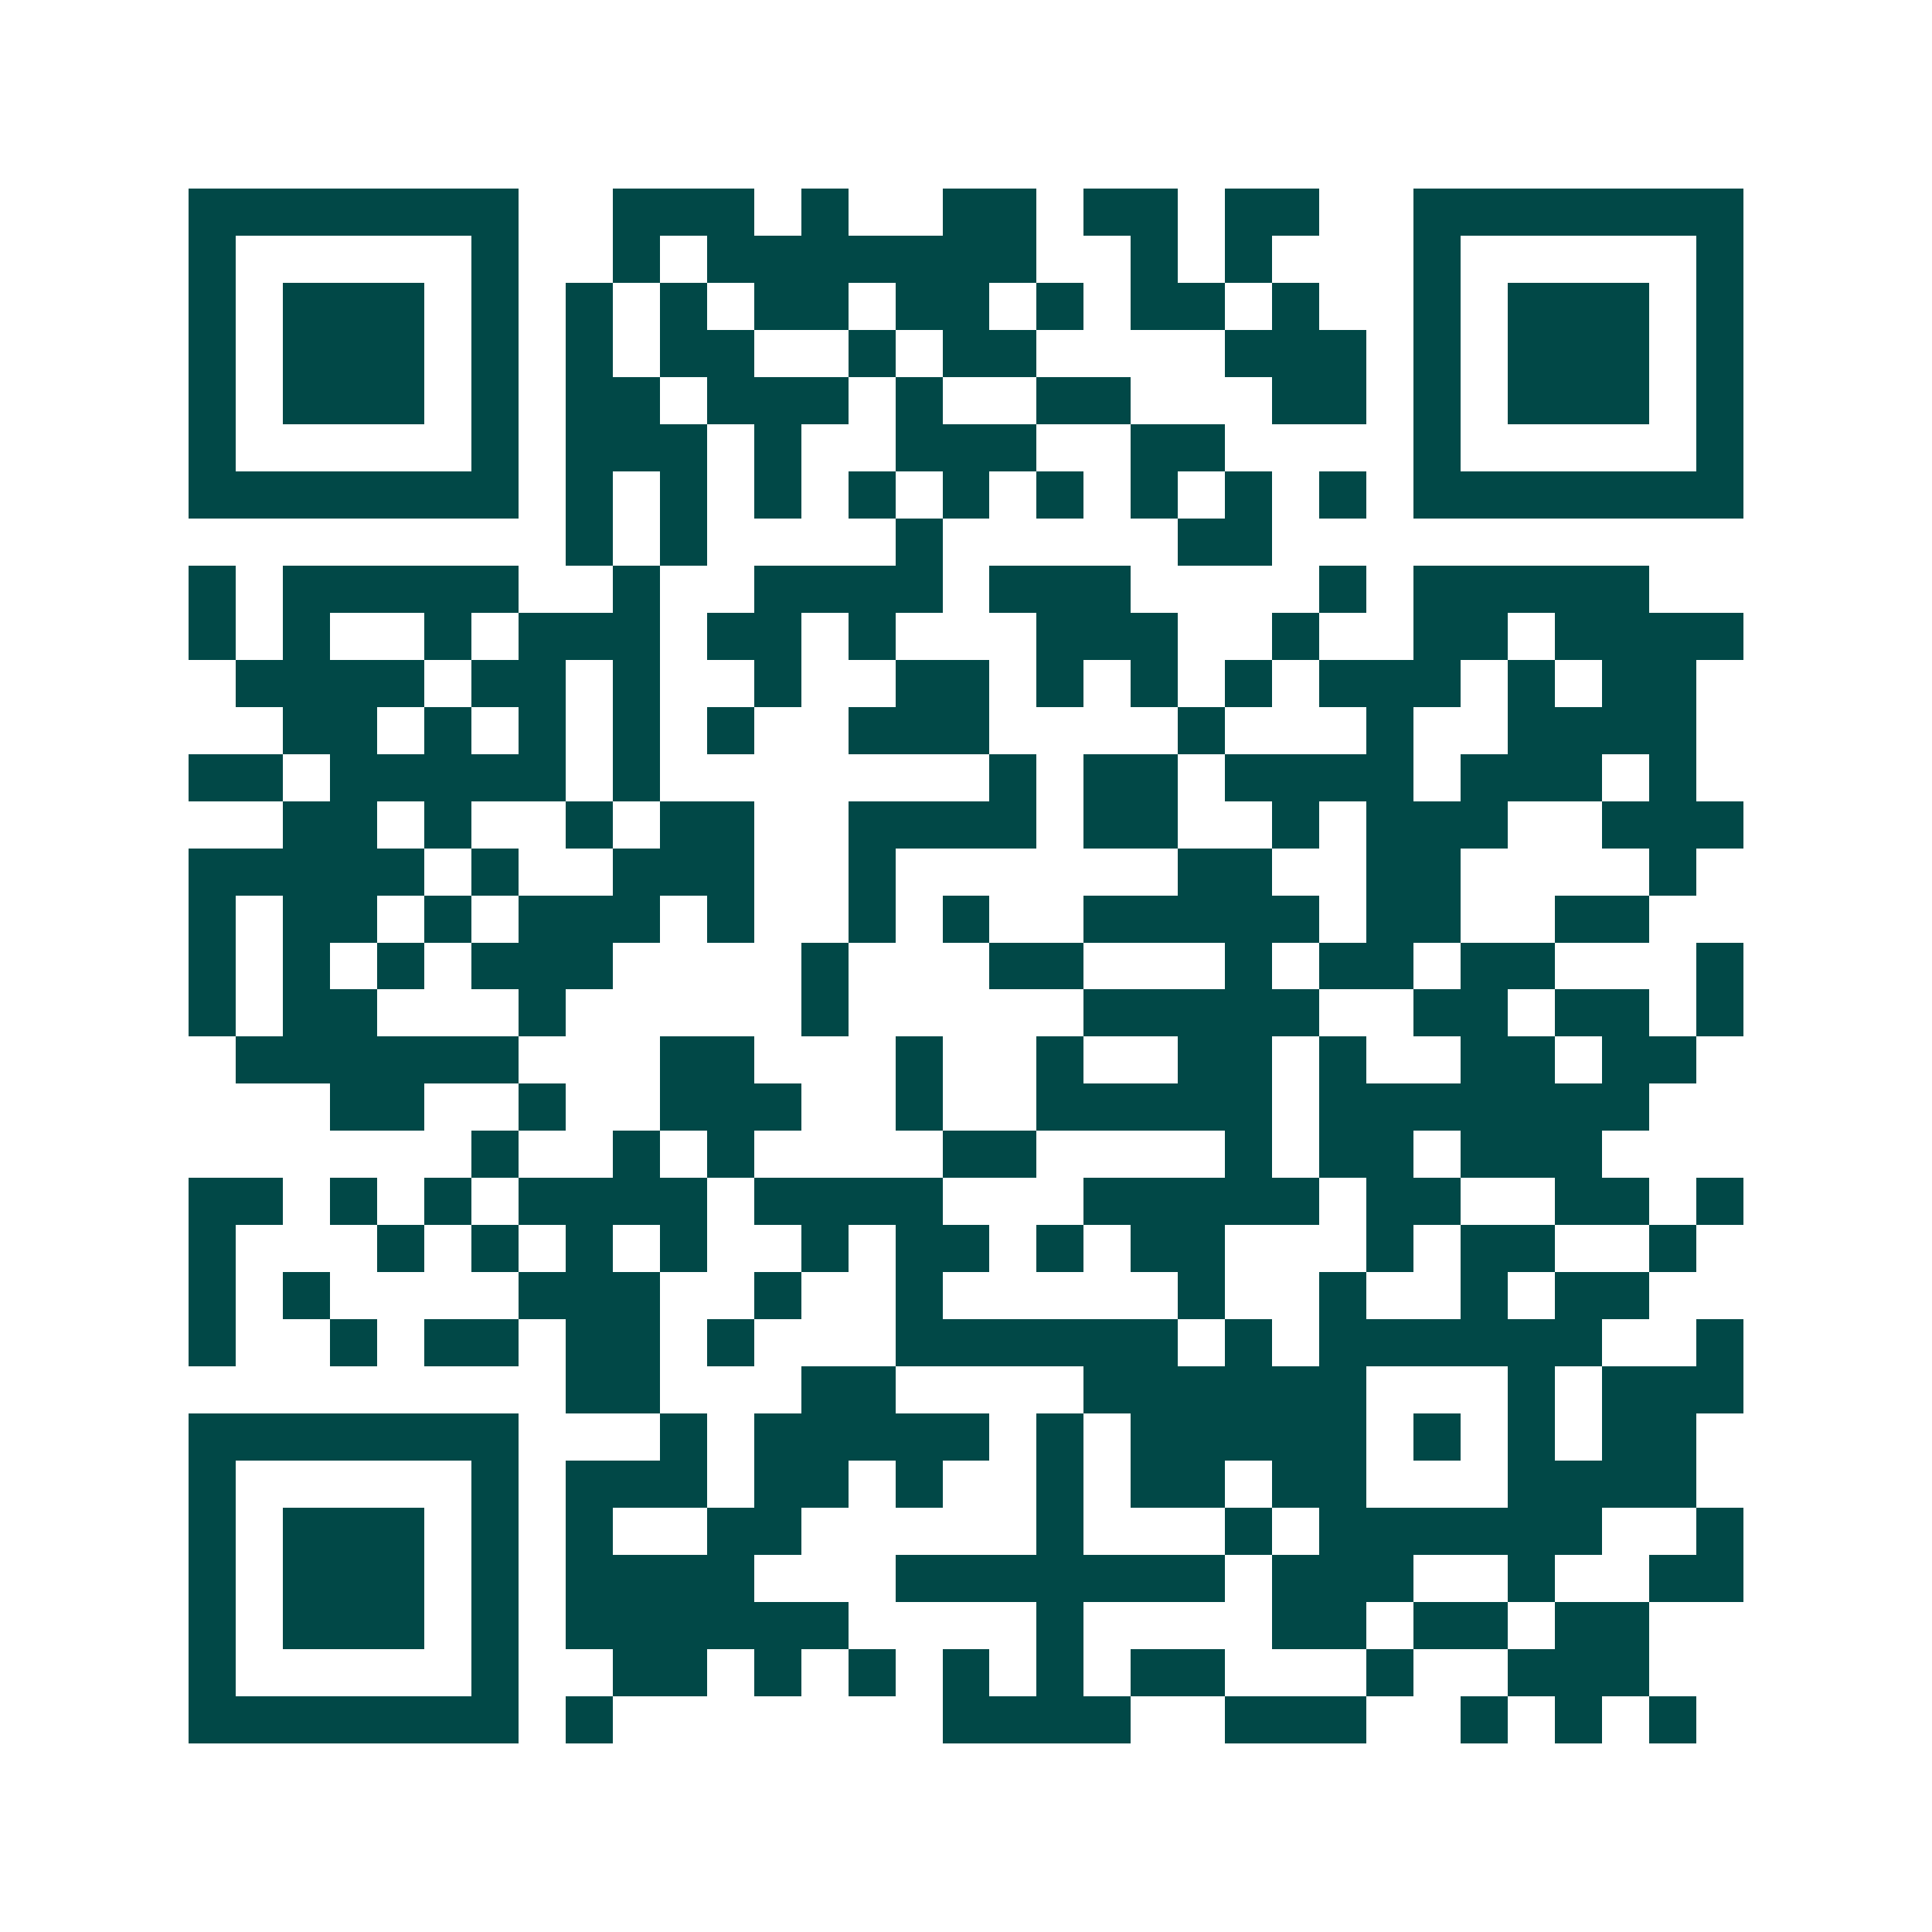 <svg xmlns="http://www.w3.org/2000/svg" width="200" height="200" viewBox="0 0 41 41" shape-rendering="crispEdges"><path fill="#ffffff" d="M0 0h41v41H0z"/><path stroke="#014847" d="M4 4.5h7m2 0h3m1 0h1m2 0h2m1 0h2m1 0h2m2 0h7M4 5.5h1m5 0h1m2 0h1m1 0h7m2 0h1m1 0h1m3 0h1m5 0h1M4 6.5h1m1 0h3m1 0h1m1 0h1m1 0h1m1 0h2m1 0h2m1 0h1m1 0h2m1 0h1m2 0h1m1 0h3m1 0h1M4 7.5h1m1 0h3m1 0h1m1 0h1m1 0h2m2 0h1m1 0h2m4 0h3m1 0h1m1 0h3m1 0h1M4 8.5h1m1 0h3m1 0h1m1 0h2m1 0h3m1 0h1m2 0h2m3 0h2m1 0h1m1 0h3m1 0h1M4 9.5h1m5 0h1m1 0h3m1 0h1m2 0h3m2 0h2m4 0h1m5 0h1M4 10.5h7m1 0h1m1 0h1m1 0h1m1 0h1m1 0h1m1 0h1m1 0h1m1 0h1m1 0h1m1 0h7M12 11.5h1m1 0h1m4 0h1m5 0h2M4 12.5h1m1 0h5m2 0h1m2 0h4m1 0h3m4 0h1m1 0h5M4 13.5h1m1 0h1m2 0h1m1 0h3m1 0h2m1 0h1m3 0h3m2 0h1m2 0h2m1 0h4M5 14.5h4m1 0h2m1 0h1m2 0h1m2 0h2m1 0h1m1 0h1m1 0h1m1 0h3m1 0h1m1 0h2M6 15.5h2m1 0h1m1 0h1m1 0h1m1 0h1m2 0h3m4 0h1m3 0h1m2 0h4M4 16.5h2m1 0h5m1 0h1m7 0h1m1 0h2m1 0h4m1 0h3m1 0h1M6 17.5h2m1 0h1m2 0h1m1 0h2m2 0h4m1 0h2m2 0h1m1 0h3m2 0h3M4 18.5h5m1 0h1m2 0h3m2 0h1m6 0h2m2 0h2m4 0h1M4 19.5h1m1 0h2m1 0h1m1 0h3m1 0h1m2 0h1m1 0h1m2 0h5m1 0h2m2 0h2M4 20.5h1m1 0h1m1 0h1m1 0h3m4 0h1m3 0h2m3 0h1m1 0h2m1 0h2m3 0h1M4 21.5h1m1 0h2m3 0h1m5 0h1m5 0h5m2 0h2m1 0h2m1 0h1M5 22.5h6m3 0h2m3 0h1m2 0h1m2 0h2m1 0h1m2 0h2m1 0h2M7 23.5h2m2 0h1m2 0h3m2 0h1m2 0h5m1 0h7M10 24.5h1m2 0h1m1 0h1m4 0h2m4 0h1m1 0h2m1 0h3M4 25.5h2m1 0h1m1 0h1m1 0h4m1 0h4m3 0h5m1 0h2m2 0h2m1 0h1M4 26.5h1m3 0h1m1 0h1m1 0h1m1 0h1m2 0h1m1 0h2m1 0h1m1 0h2m3 0h1m1 0h2m2 0h1M4 27.5h1m1 0h1m4 0h3m2 0h1m2 0h1m5 0h1m2 0h1m2 0h1m1 0h2M4 28.5h1m2 0h1m1 0h2m1 0h2m1 0h1m3 0h6m1 0h1m1 0h6m2 0h1M12 29.5h2m3 0h2m4 0h6m3 0h1m1 0h3M4 30.5h7m3 0h1m1 0h5m1 0h1m1 0h5m1 0h1m1 0h1m1 0h2M4 31.5h1m5 0h1m1 0h3m1 0h2m1 0h1m2 0h1m1 0h2m1 0h2m3 0h4M4 32.5h1m1 0h3m1 0h1m1 0h1m2 0h2m5 0h1m3 0h1m1 0h6m2 0h1M4 33.5h1m1 0h3m1 0h1m1 0h4m3 0h7m1 0h3m2 0h1m2 0h2M4 34.5h1m1 0h3m1 0h1m1 0h6m4 0h1m4 0h2m1 0h2m1 0h2M4 35.5h1m5 0h1m2 0h2m1 0h1m1 0h1m1 0h1m1 0h1m1 0h2m3 0h1m2 0h3M4 36.5h7m1 0h1m7 0h4m2 0h3m2 0h1m1 0h1m1 0h1"/></svg>
